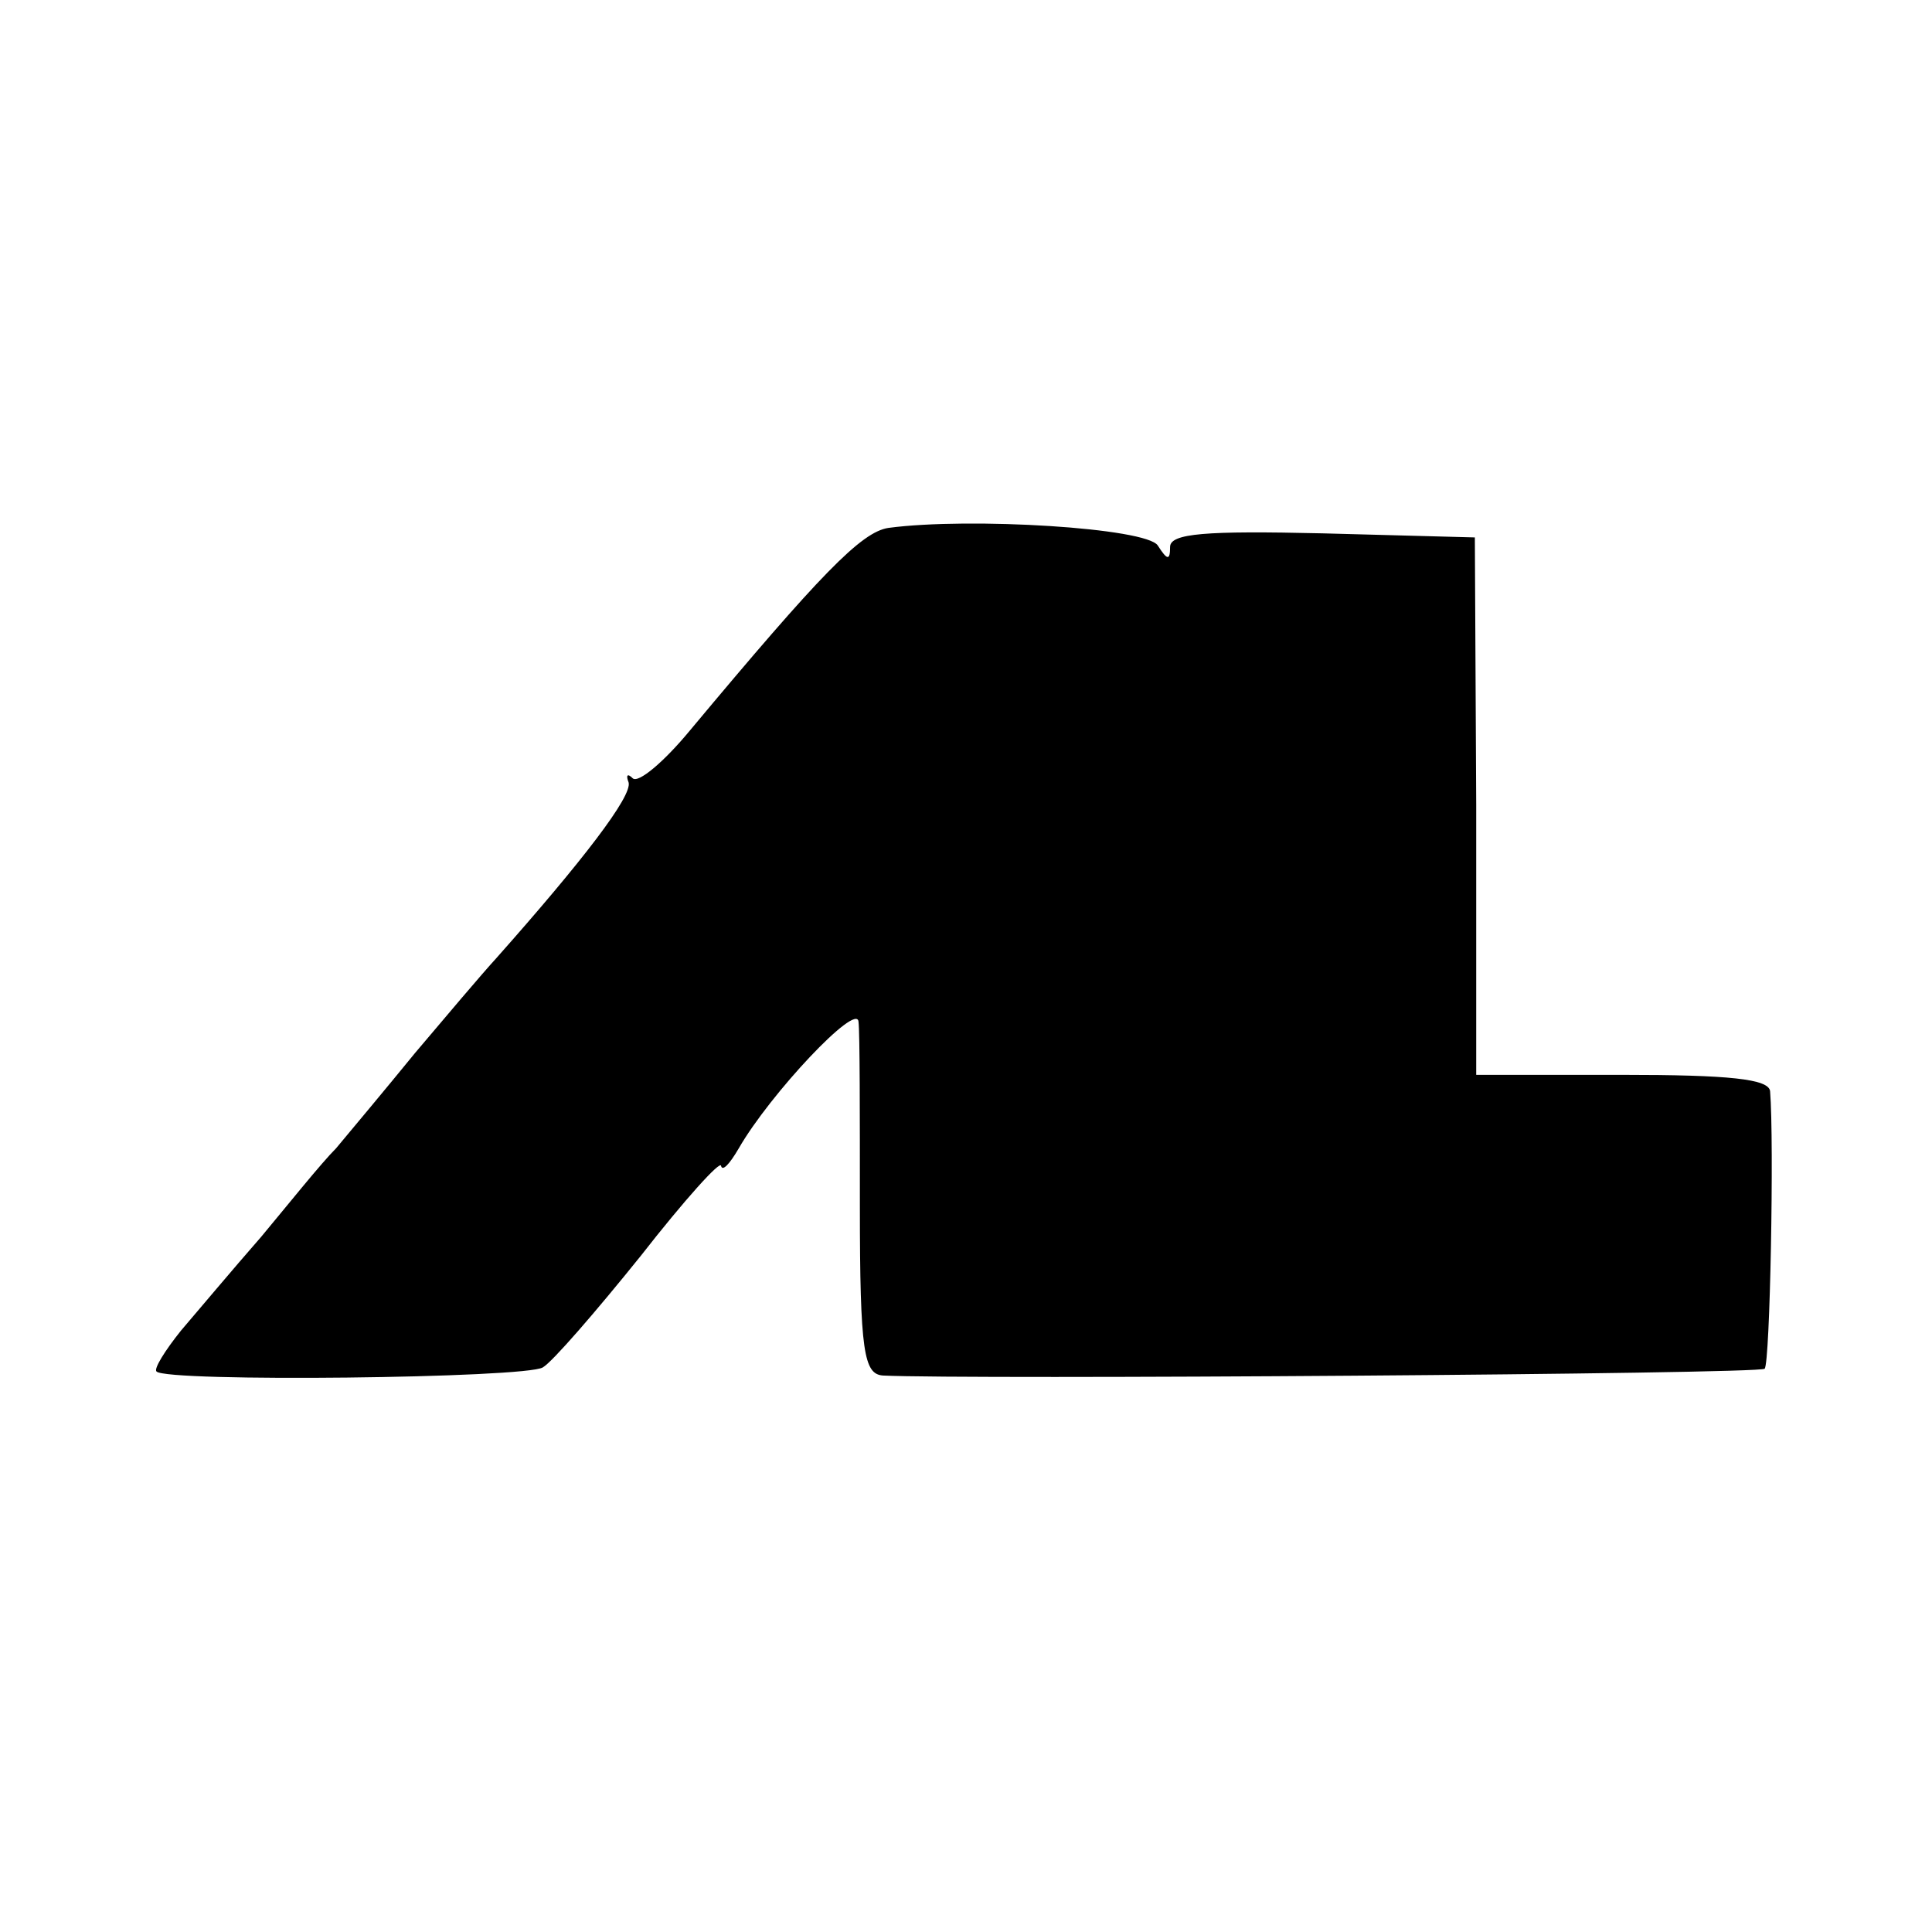 <?xml version="1.0" standalone="no"?>
<!DOCTYPE svg PUBLIC "-//W3C//DTD SVG 20010904//EN"
 "http://www.w3.org/TR/2001/REC-SVG-20010904/DTD/svg10.dtd">
<svg version="1.0" xmlns="http://www.w3.org/2000/svg"
 width="142pt" height="142pt" viewBox="0 0 142 142"
 preserveAspectRatio="xMidYMid meet">
<g transform="translate(0,142) scale(0.1,-0.1)"
fill="#000000" stroke="none">
<path d="M653 1032 c-20 -3 -50 -34 -146 -149 -19 -23 -38 -39 -42 -35 -4 4
-5 2 -3 -3 3 -10 -34 -58 -97 -129 -11 -12 -38 -44 -60 -70 -22 -27 -48 -58
-58 -70 -11 -11 -35 -41 -55 -65 -21 -24 -47 -55 -59 -69 -12 -15 -20 -28 -18
-30 7 -8 272 -5 284 3 7 4 39 41 72 82 32 41 59 71 59 66 1 -4 6 1 13 13 23
40 87 108 88 93 1 -8 1 -69 1 -136 0 -107 3 -123 17 -124 61 -3 645 1 648 5 4
4 7 167 4 204 -1 9 -30 12 -109 12 l-107 0 0 198 -1 197 -112 3 c-86 2 -112 0
-112 -10 0 -10 -2 -10 -9 1 -8 13 -138 21 -198 13z"/>
</g>
</svg>
